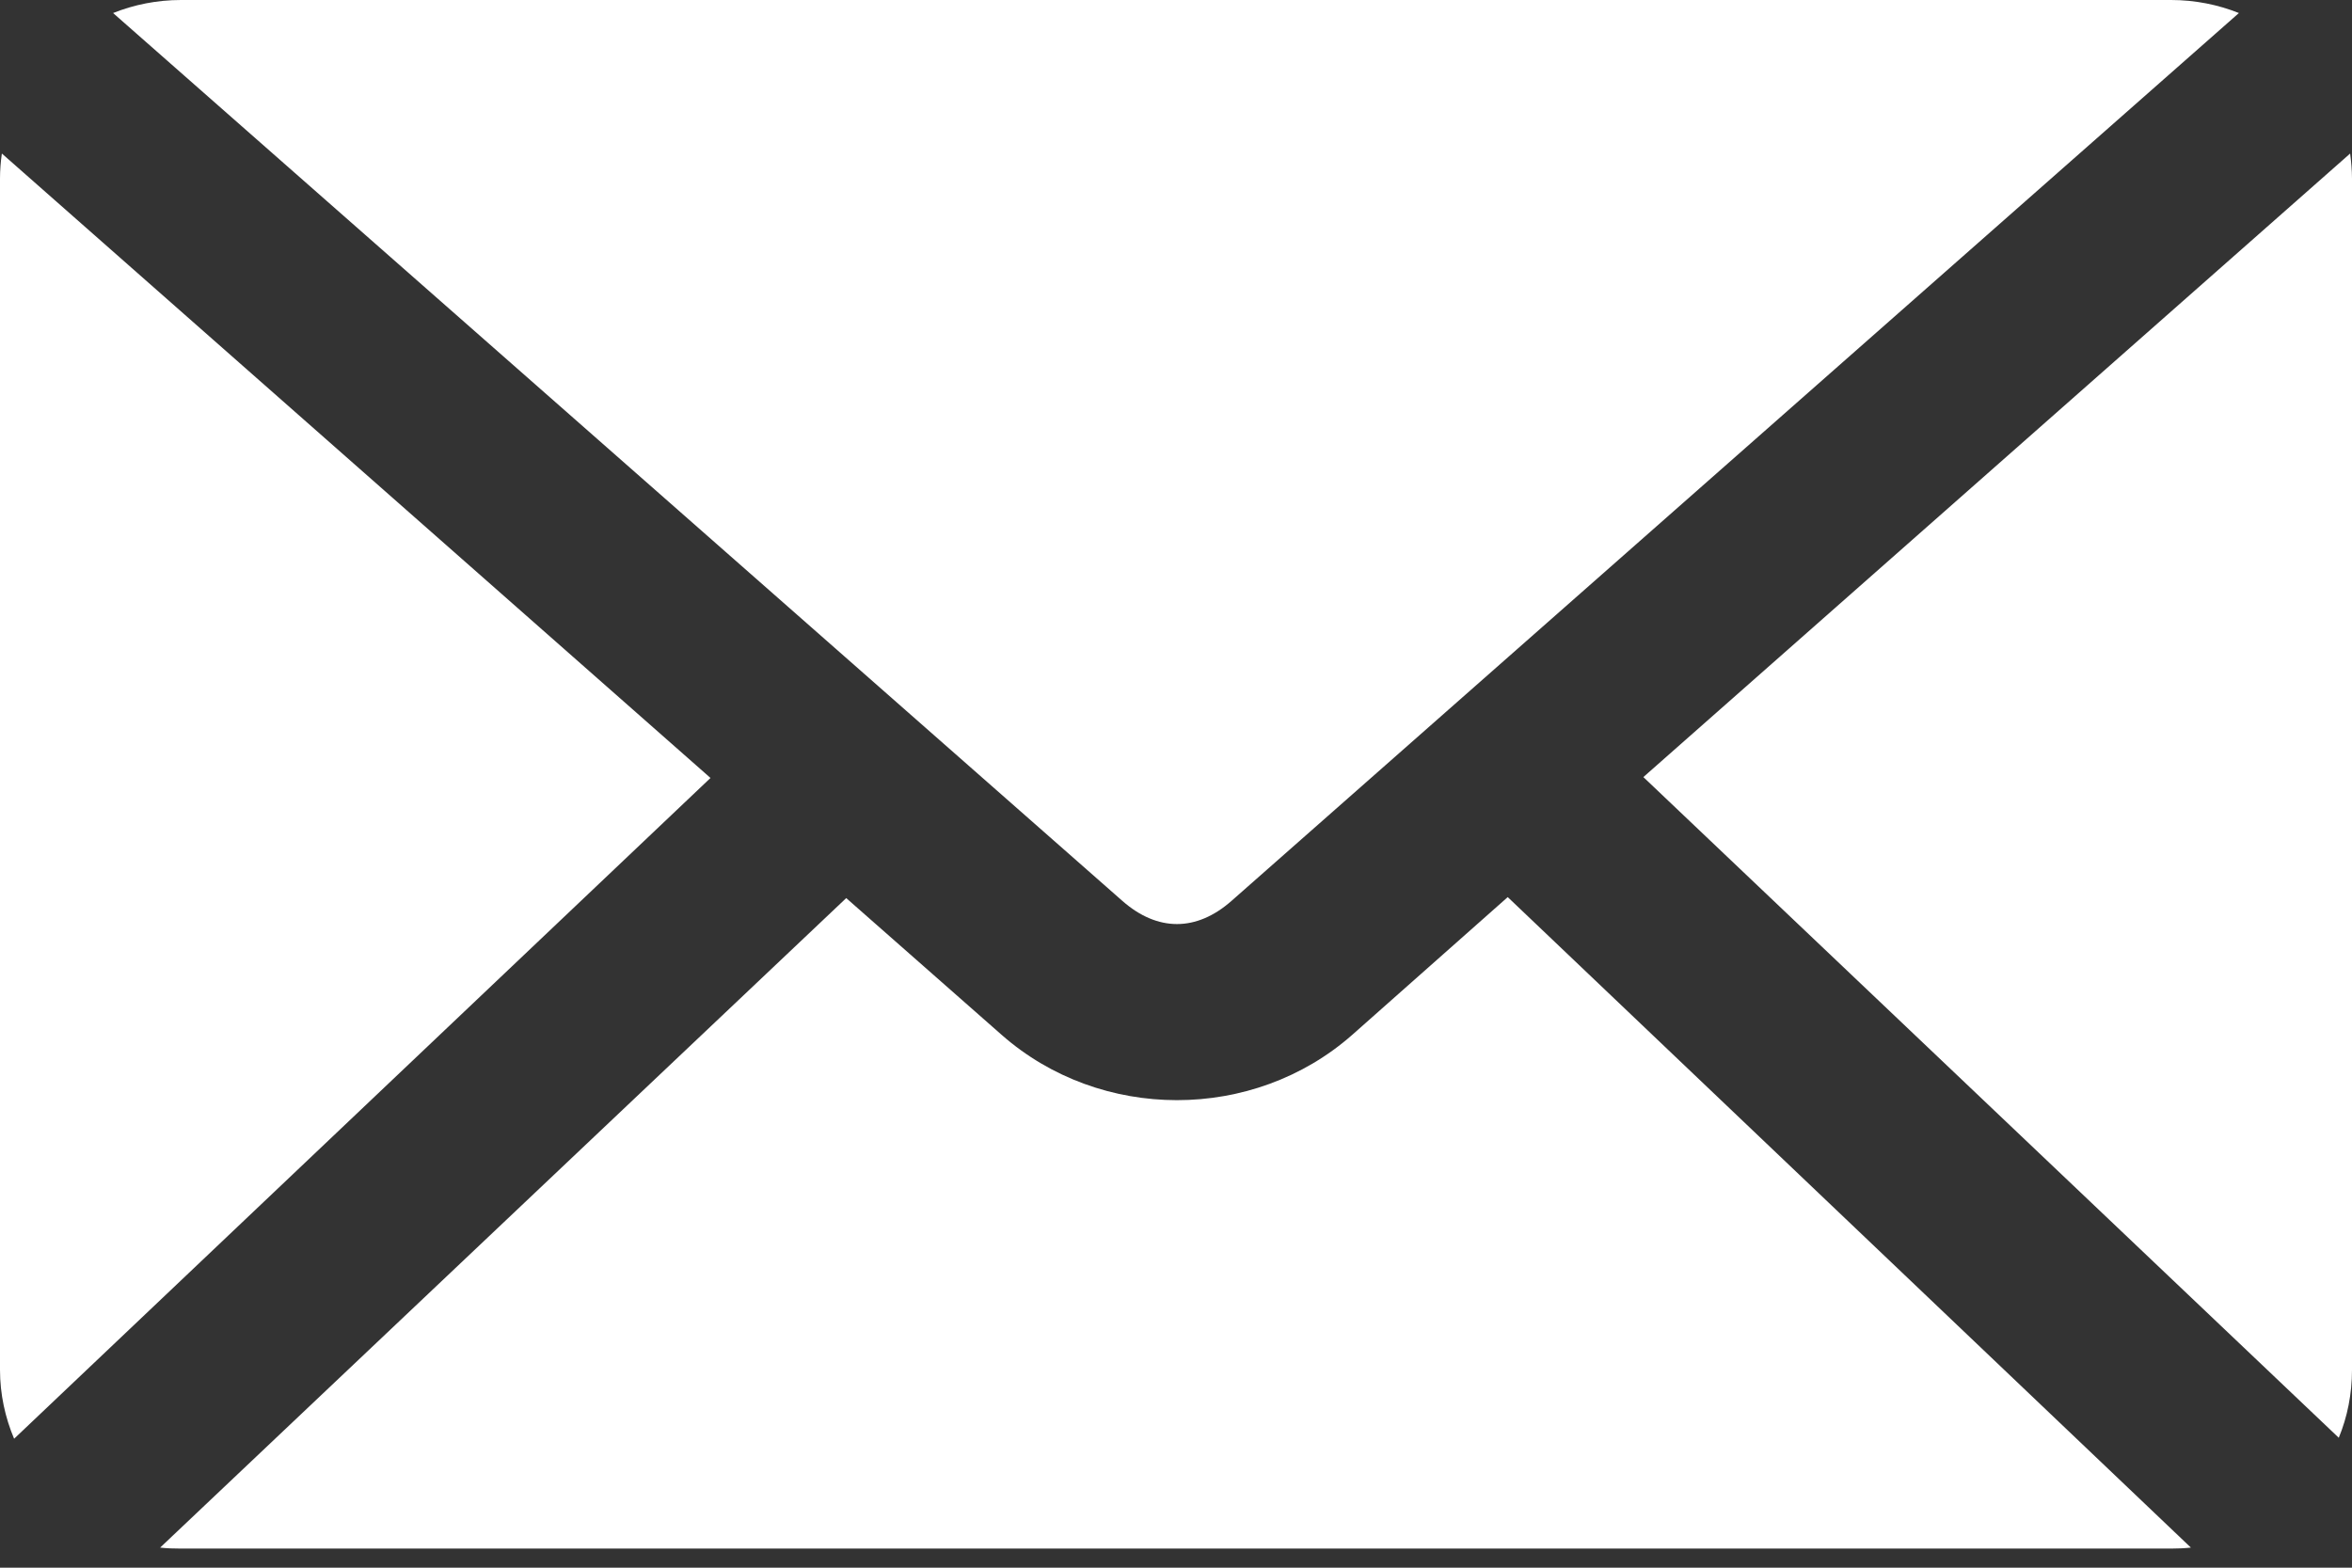 <svg width="24" height="16" viewBox="0 0 24 16" fill="none" xmlns="http://www.w3.org/2000/svg">
<rect x="0" y="0" width="24" height="16" fill="#333333" stroke="none"/>
<path d="M1.846 0C1.601 0 1.367 0.048 1.154 0.133L11.452 9.194C11.811 9.51 12.209 9.51 12.567 9.194L22.846 0.133C22.633 0.048 22.399 0 22.154 0H1.846ZM0.019 1.567C0.007 1.65 0 1.737 0 1.824V13.981C0 14.23 0.053 14.468 0.144 14.684L7.25 7.94L0.019 1.567H0.019ZM23.981 1.567L16.769 7.931L23.865 14.674C23.953 14.461 24 14.226 24 13.981V1.824C24 1.737 23.992 1.65 23.981 1.567H23.981ZM15.385 9.156L13.798 10.562C12.789 11.451 11.23 11.45 10.221 10.562L8.635 9.166L1.634 15.795C1.703 15.803 1.776 15.805 1.846 15.805H22.154C22.221 15.805 22.291 15.802 22.356 15.795L15.385 9.156Z" fill="white"/>
</svg>
